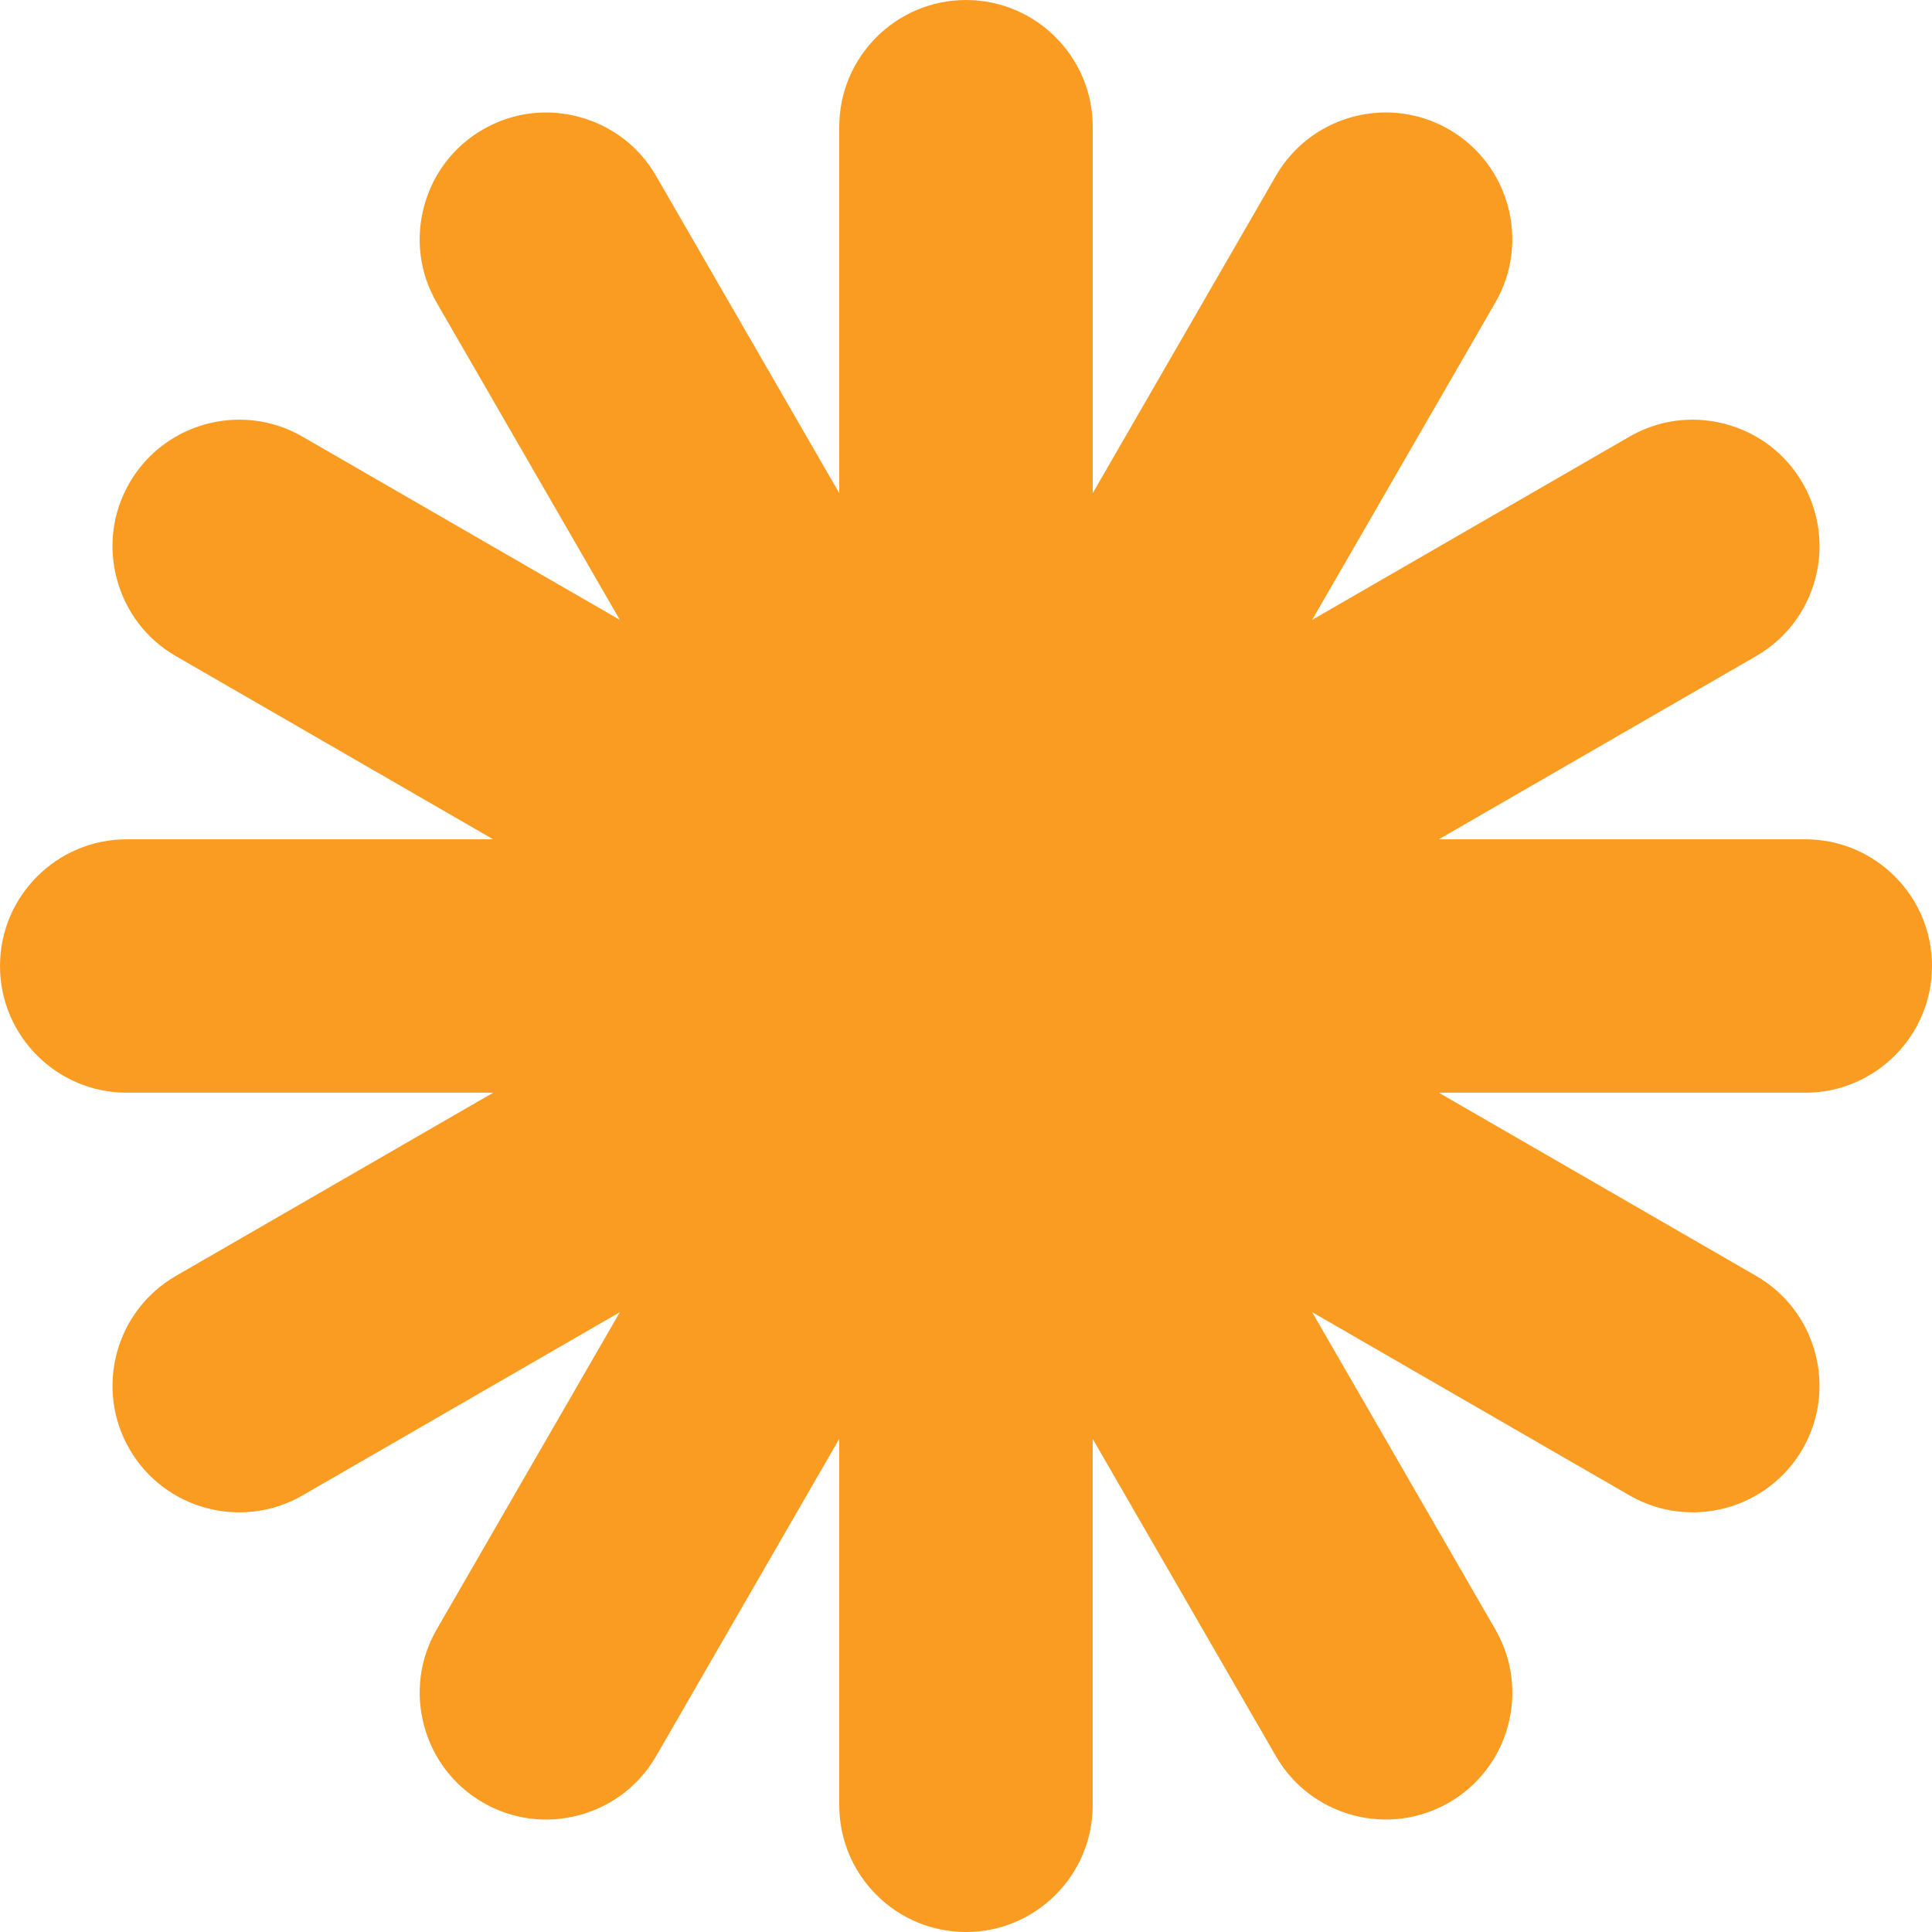 <svg xmlns="http://www.w3.org/2000/svg" xmlns:xlink="http://www.w3.org/1999/xlink" width="1080" zoomAndPan="magnify" viewBox="0 0 810 810" height="1080" preserveAspectRatio="xMidYMid meet" version="1.0"><defs><clipPath id="135febba49"><path d="M 809.996 405.004 C 809.996 434.293 786.176 458.125 756.875 458.125 L 603.234 458.125 L 736.293 534.941 C 761.66 549.59 770.375 582.141 755.738 607.508 C 741.098 632.875 708.539 641.59 683.172 626.949 L 550.125 550.125 L 626.949 683.184 C 641.59 708.551 632.875 741.098 607.508 755.738 C 582.141 770.375 549.59 761.66 534.941 736.293 L 458.113 603.246 L 458.113 756.887 C 458.113 786.176 434.281 810.008 404.992 810.008 C 375.707 810.008 351.871 786.176 351.871 756.887 L 351.871 603.234 L 275.055 736.305 C 267.98 748.555 256.527 757.324 242.797 761.012 C 229.062 764.695 214.742 762.82 202.504 755.746 C 190.262 748.672 181.48 737.219 177.797 723.488 C 174.109 709.754 175.984 695.445 183.059 683.191 L 259.887 550.133 L 126.828 626.961 C 101.457 641.598 68.91 632.883 54.273 607.516 C 39.633 582.148 48.348 549.602 73.715 534.953 L 206.773 458.125 L 53.121 458.125 C 23.824 458.113 0 434.293 0 405.004 C 0 375.715 23.824 351.883 53.121 351.883 L 206.766 351.883 L 73.703 275.055 C 61.453 267.98 52.684 256.527 49 242.797 C 45.312 229.062 47.188 214.754 54.262 202.504 C 64.086 185.477 81.984 175.953 100.352 175.953 C 109.352 175.953 118.473 178.242 126.816 183.059 L 259.875 259.887 L 183.047 126.828 C 175.973 114.574 174.109 100.266 177.785 86.531 C 181.461 72.801 190.238 61.336 202.492 54.273 C 210.641 49.574 219.688 47.164 228.883 47.164 C 233.516 47.164 238.184 47.773 242.785 49.008 C 256.52 52.695 267.98 61.465 275.047 73.715 L 351.871 206.773 L 351.871 53.121 C 351.883 23.832 375.707 0 405.004 0 C 434.305 0 458.125 23.832 458.125 53.121 L 458.125 206.766 L 534.941 73.703 C 544.766 56.68 562.664 47.156 581.031 47.156 C 590.035 47.156 599.152 49.445 607.496 54.262 C 632.863 68.898 641.578 101.457 626.938 126.828 L 550.125 259.887 L 683.184 183.059 C 691.32 178.359 700.379 175.953 709.574 175.953 C 714.207 175.953 718.875 176.559 723.477 177.797 C 737.211 181.473 748.672 190.25 755.746 202.504 C 770.387 227.871 761.672 260.418 736.305 275.055 L 603.234 351.883 L 756.887 351.883 C 786.176 351.883 810.008 375.715 810.008 405.004 " clip-rule="nonzero"/></clipPath></defs><g clip-path="url(#135febba49)"><rect x="-81" width="972" fill="#fb9c22" y="-81" height="972" fill-opacity="1"/></g></svg>